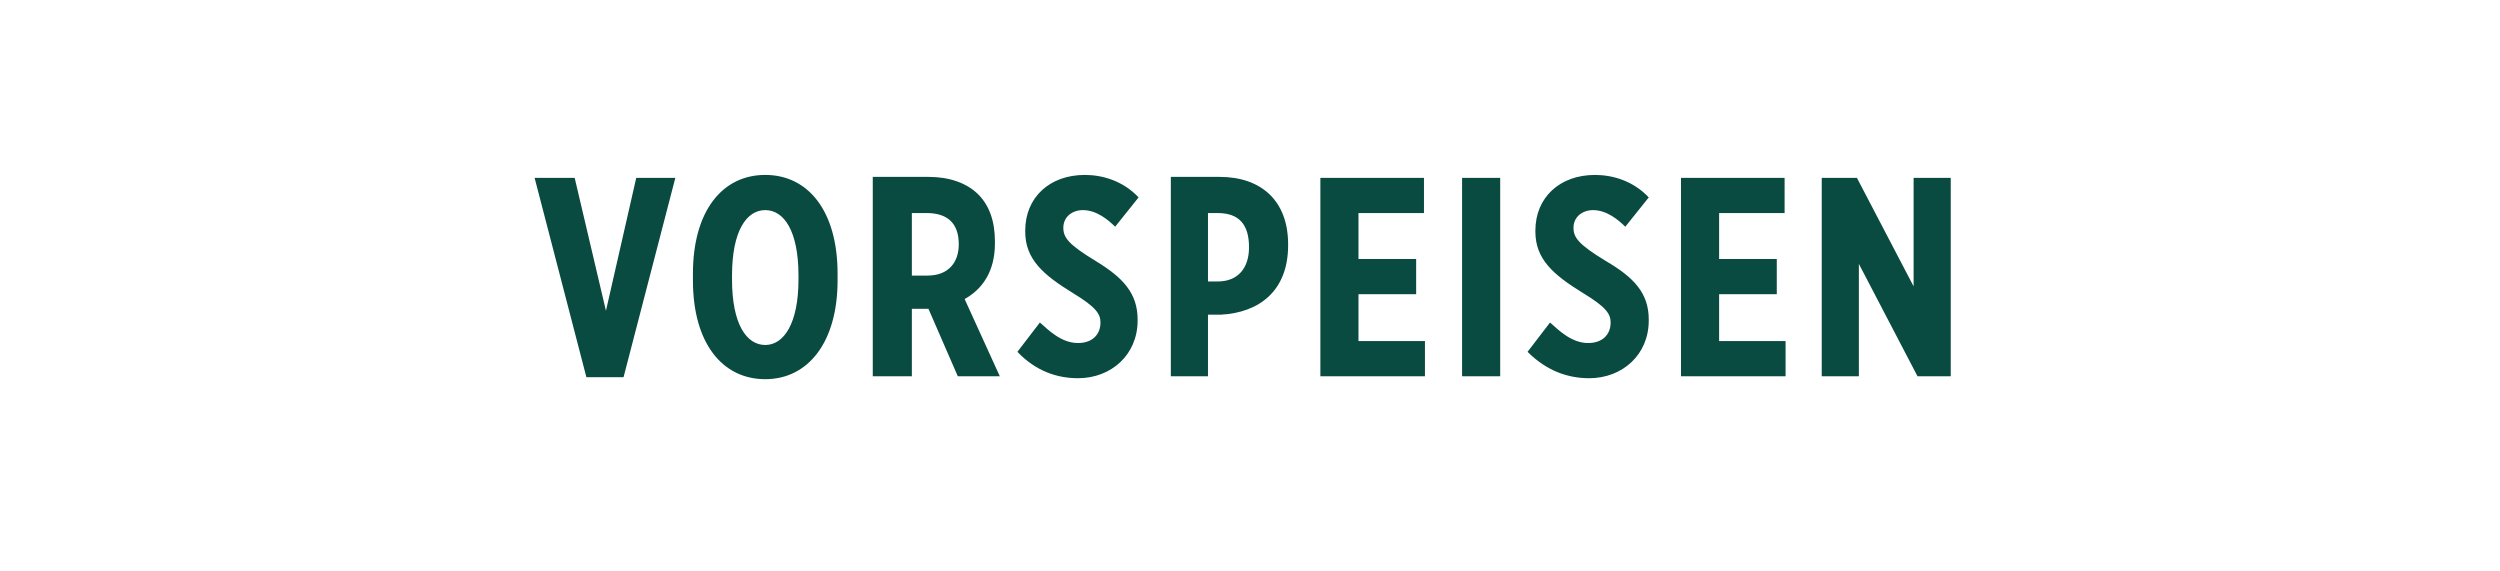 <svg enable-background="new 0 0 255.8 58.4" viewBox="0 0 255.8 58.4" xmlns="http://www.w3.org/2000/svg"><path d="m186.4 38.5h3.8v-11.5l6 11.5h3.4v-20.3h-3.8v11.1l-5.8-11.1h-3.6zm-14.4 0h10.7v-3.6h-6.8v-4.8h5.9v-3.6h-5.9v-4.7h6.7v-3.6h-10.6zm-9.4.2c3.4 0 6.1-2.4 6.1-5.9v-.1c0-2.7-1.5-4.3-4.4-6-2.8-1.7-3.3-2.4-3.3-3.4 0-1.1.9-1.8 2-1.8 1.4 0 2.6 1 3.3 1.7l2.4-3c-1.6-1.7-3.7-2.3-5.5-2.3-3.6 0-6.1 2.3-6.1 5.7v.1c0 2.8 1.8 4.4 4.9 6.3 2.3 1.4 2.8 2.1 2.8 3 0 1.2-.8 2.1-2.3 2.1-1.7 0-3-1.3-3.9-2.1l-2.3 3c2 2 4.2 2.7 6.3 2.7m-13-.2h3.9v-20.3h-3.9zm-14.5 0h10.7v-3.6h-6.8v-4.8h5.9v-3.6h-5.9v-4.7h6.7v-3.6h-10.6zm-11.5-9.8v-6.9h1c2.2 0 3.2 1.2 3.2 3.5 0 2.1-1.1 3.5-3.2 3.5h-1zm-3.9 9.8h3.9v-6.3h1.3c3.9-.2 6.9-2.4 6.9-7.1v-.1c0-4.5-2.8-6.9-7-6.9h-5v20.4zm-9.4.2c3.4 0 6.1-2.4 6.1-5.9v-.1c0-2.7-1.5-4.3-4.3-6s-3.3-2.4-3.3-3.4c0-1.1.9-1.8 2-1.8 1.4 0 2.6 1 3.3 1.7l2.4-3c-1.6-1.7-3.7-2.3-5.5-2.3-3.6 0-6.1 2.3-6.1 5.7v.1c0 2.8 1.8 4.4 4.9 6.3 2.3 1.4 2.8 2.1 2.8 3 0 1.2-.8 2.1-2.3 2.1-1.7 0-3-1.3-3.9-2.1l-2.3 3c1.9 2 4.1 2.7 6.2 2.7m-17-10.5v-6.4h1.5c2.1 0 3.3 1 3.3 3.2 0 1.9-1.1 3.2-3.2 3.2zm-3.9 10.3h3.9v-6.9h1.7l3 6.9h4.3l-3.6-7.9c1.8-1 3.1-2.8 3.1-5.7v-.2c0-2.1-.6-3.7-1.7-4.8-1.2-1.2-3-1.8-5.1-1.8h-5.7v20.4zm-11.1-3.2c-1.9 0-3.4-2.1-3.4-6.7v-.4c0-4.6 1.5-6.7 3.4-6.7s3.4 2.1 3.4 6.7v.4c0 4.5-1.5 6.7-3.4 6.7m0 3.5c4.4 0 7.4-3.8 7.4-10.1v-.7c0-6.4-3-10.1-7.4-10.1s-7.4 3.7-7.4 10.1v.7c0 6.4 3 10.1 7.4 10.1m-18.3-.2h3.8l5.3-20.4h-4l-3.1 13.6-3.2-13.6h-4.1z" fill="#094b40"/></svg>